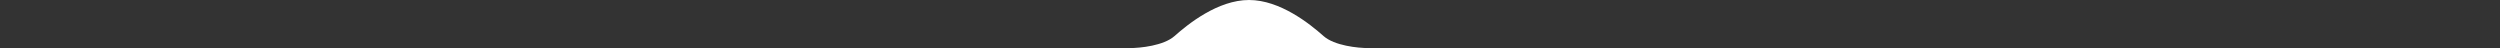 <svg width="1144" height="22" viewBox="0 0 1144 22" fill="none" xmlns="http://www.w3.org/2000/svg">
<rect x="0" y="0" width="1144" height="22" fill="#333333" stroke="none"/>
<path fillRule="evenodd" clipRule="evenodd" d="M491.578 22H508.939H516.999C521.752 22 532.499 20.9 537.459 16.5C543.659 11 557.3 0 571.56 0V34.5H0V22H491.578ZM651.542 22H634.182H626.122C621.368 22 610.621 20.9 605.661 16.5C599.461 11 585.821 0 571.561 0V34.5H1143.12V22H651.542Z" fill="#FFFFFF"/>
</svg>
